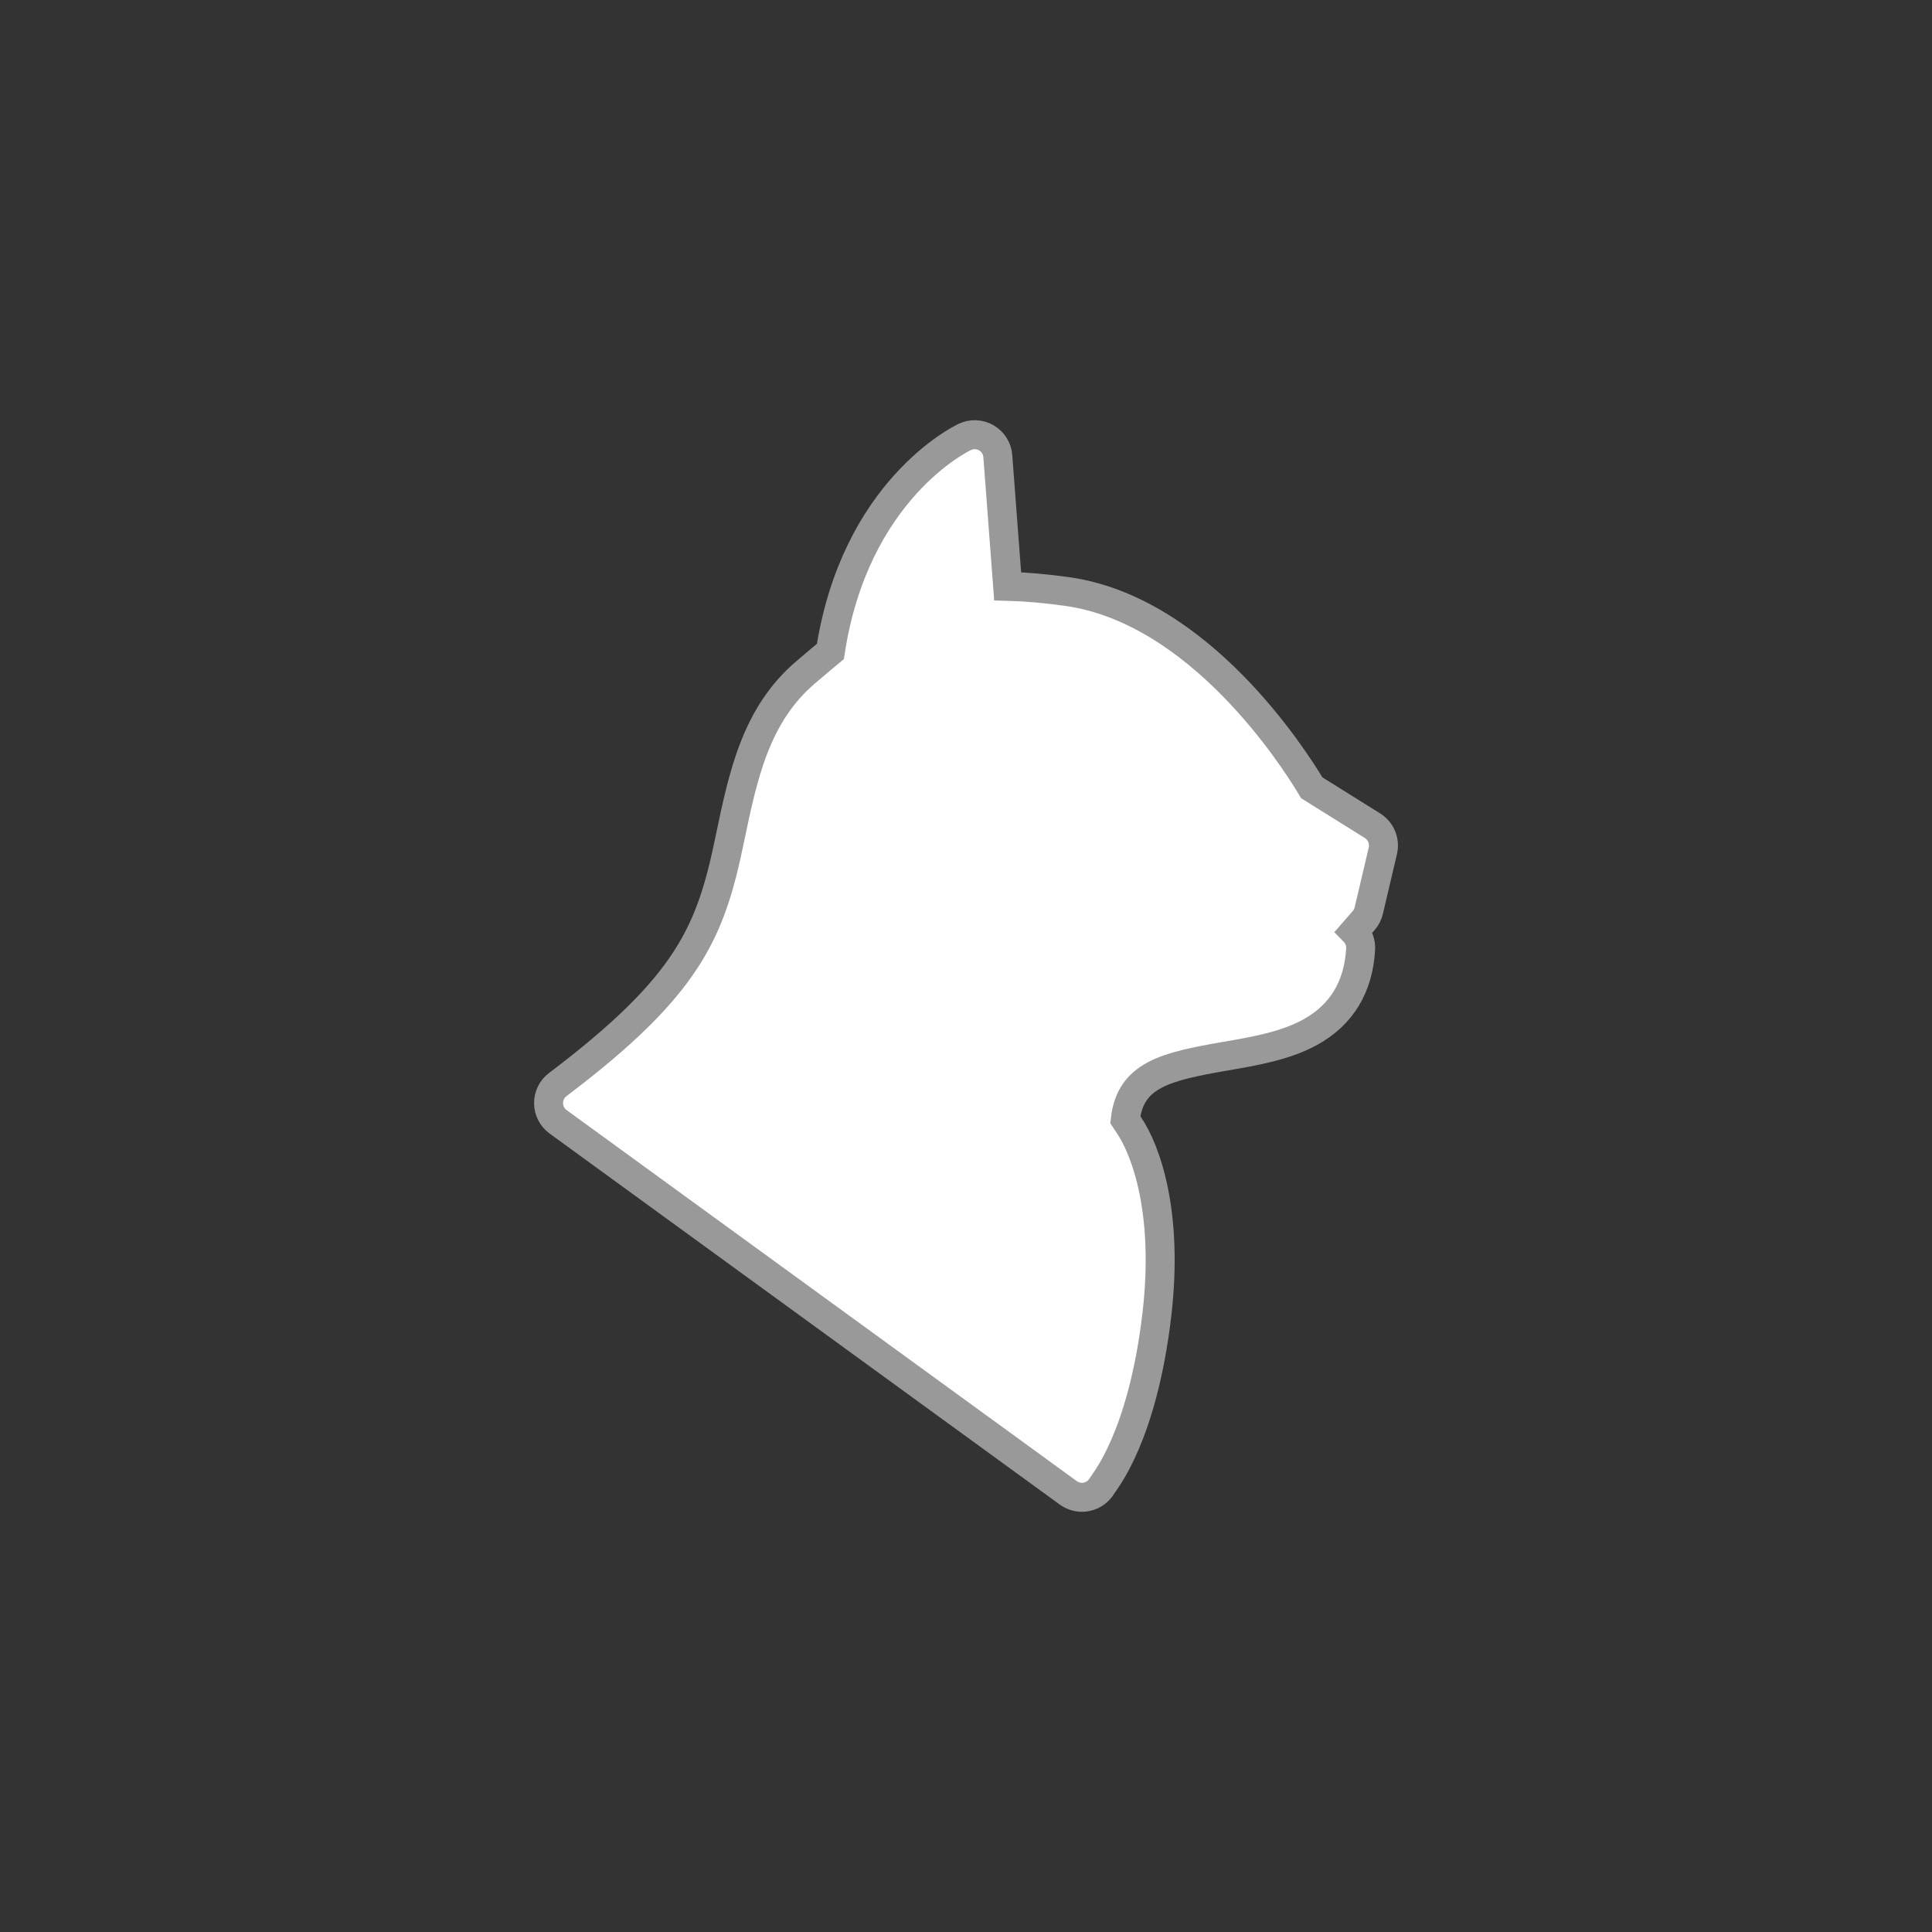 <?xml version="1.0" encoding="utf-8"?>
<!-- Generator: Adobe Illustrator 21.1.0, SVG Export Plug-In . SVG Version: 6.00 Build 0)  -->
<svg version="1.1" id="Layer_1" xmlns="http://www.w3.org/2000/svg" xmlns:xlink="http://www.w3.org/1999/xlink" x="0px" y="0px"
	 viewBox="0 0 200 200" enable-background="new 0 0 200 200" xml:space="preserve">
<rect x="0" y="0" width="200" height="200" fill="#333333" stroke="none"/>
<circle id="outline" fill="none" cx="100" cy="100" r="100"/>
<path id="pattern" fill="#FFFFFF" d="M142.083,85.479l-6.287-3.926c-1.891-3.167-11.656-18.432-25.372-20.325
	c-2.258-0.311-4.261-0.484-6.112-0.534l-1.02-13.475c-0.056-0.788-0.504-1.497-1.189-1.895c-0.682-0.396-1.519-0.432-2.231-0.092
	c-0.491,0.23-11.366,5.574-13.911,22.207c-0.696,0.574-1.4,1.171-2.132,1.794l-0.407,0.347c-5.204,4.417-6.506,10.711-7.892,17.371
	c-1.972,9.513-4.209,15.057-17.79,25.32c-0.61,0.457-0.961,1.177-0.954,1.938c0.007,0.763,0.374,1.472,0.988,1.92l52.819,38.414
	c0.412,0.297,0.907,0.457,1.411,0.457c0.164,0,0.333-0.016,0.502-0.054c0.664-0.14,1.238-0.558,1.58-1.148
	c0.241-0.425,4.169-4.994,5.664-17.647c1.247-10.557-1.107-17.06-2.897-19.691c-0.119-0.176-0.257-0.371-0.365-0.54
	c0.52-4.653,4.149-5.508,10.366-6.584c3.061-0.527,6.226-1.072,8.804-2.499c3.223-1.787,4.973-4.675,5.193-8.581
	c0.043-0.696-0.221-1.348-0.682-1.817l0.999-1.148c0.257-0.295,0.437-0.646,0.525-1.024l1.459-6.202
	C143.384,87.064,142.954,86.024,142.083,85.479z"/>
<path id="contour" fill="none" stroke="#999999" stroke-width="3" stroke-miterlimit="10" d="M142.083,85.479l-6.287-3.926
	c-1.891-3.167-11.656-18.432-25.372-20.325c-2.258-0.311-4.261-0.484-6.112-0.534l-1.02-13.475
	c-0.056-0.788-0.504-1.497-1.189-1.895c-0.682-0.396-1.519-0.432-2.231-0.092c-0.491,0.23-11.366,5.574-13.911,22.207
	c-0.696,0.574-1.4,1.171-2.132,1.794l-0.407,0.347c-5.204,4.417-6.506,10.711-7.892,17.371c-1.972,9.513-4.209,15.057-17.79,25.32
	c-0.61,0.457-0.961,1.177-0.954,1.938c0.007,0.763,0.374,1.472,0.988,1.92l52.819,38.414c0.412,0.297,0.907,0.457,1.411,0.457
	c0.164,0,0.333-0.016,0.502-0.054c0.664-0.14,1.238-0.558,1.58-1.148c0.241-0.425,4.169-4.994,5.664-17.647
	c1.247-10.557-1.107-17.06-2.897-19.691c-0.119-0.176-0.257-0.371-0.365-0.54c0.52-4.653,4.149-5.508,10.366-6.584
	c3.061-0.527,6.226-1.072,8.804-2.499c3.223-1.787,4.973-4.675,5.193-8.581c0.043-0.696-0.221-1.348-0.682-1.817l0.999-1.148
	c0.257-0.295,0.437-0.646,0.525-1.024l1.459-6.202C143.384,87.064,142.954,86.024,142.083,85.479z"/>
</svg>
